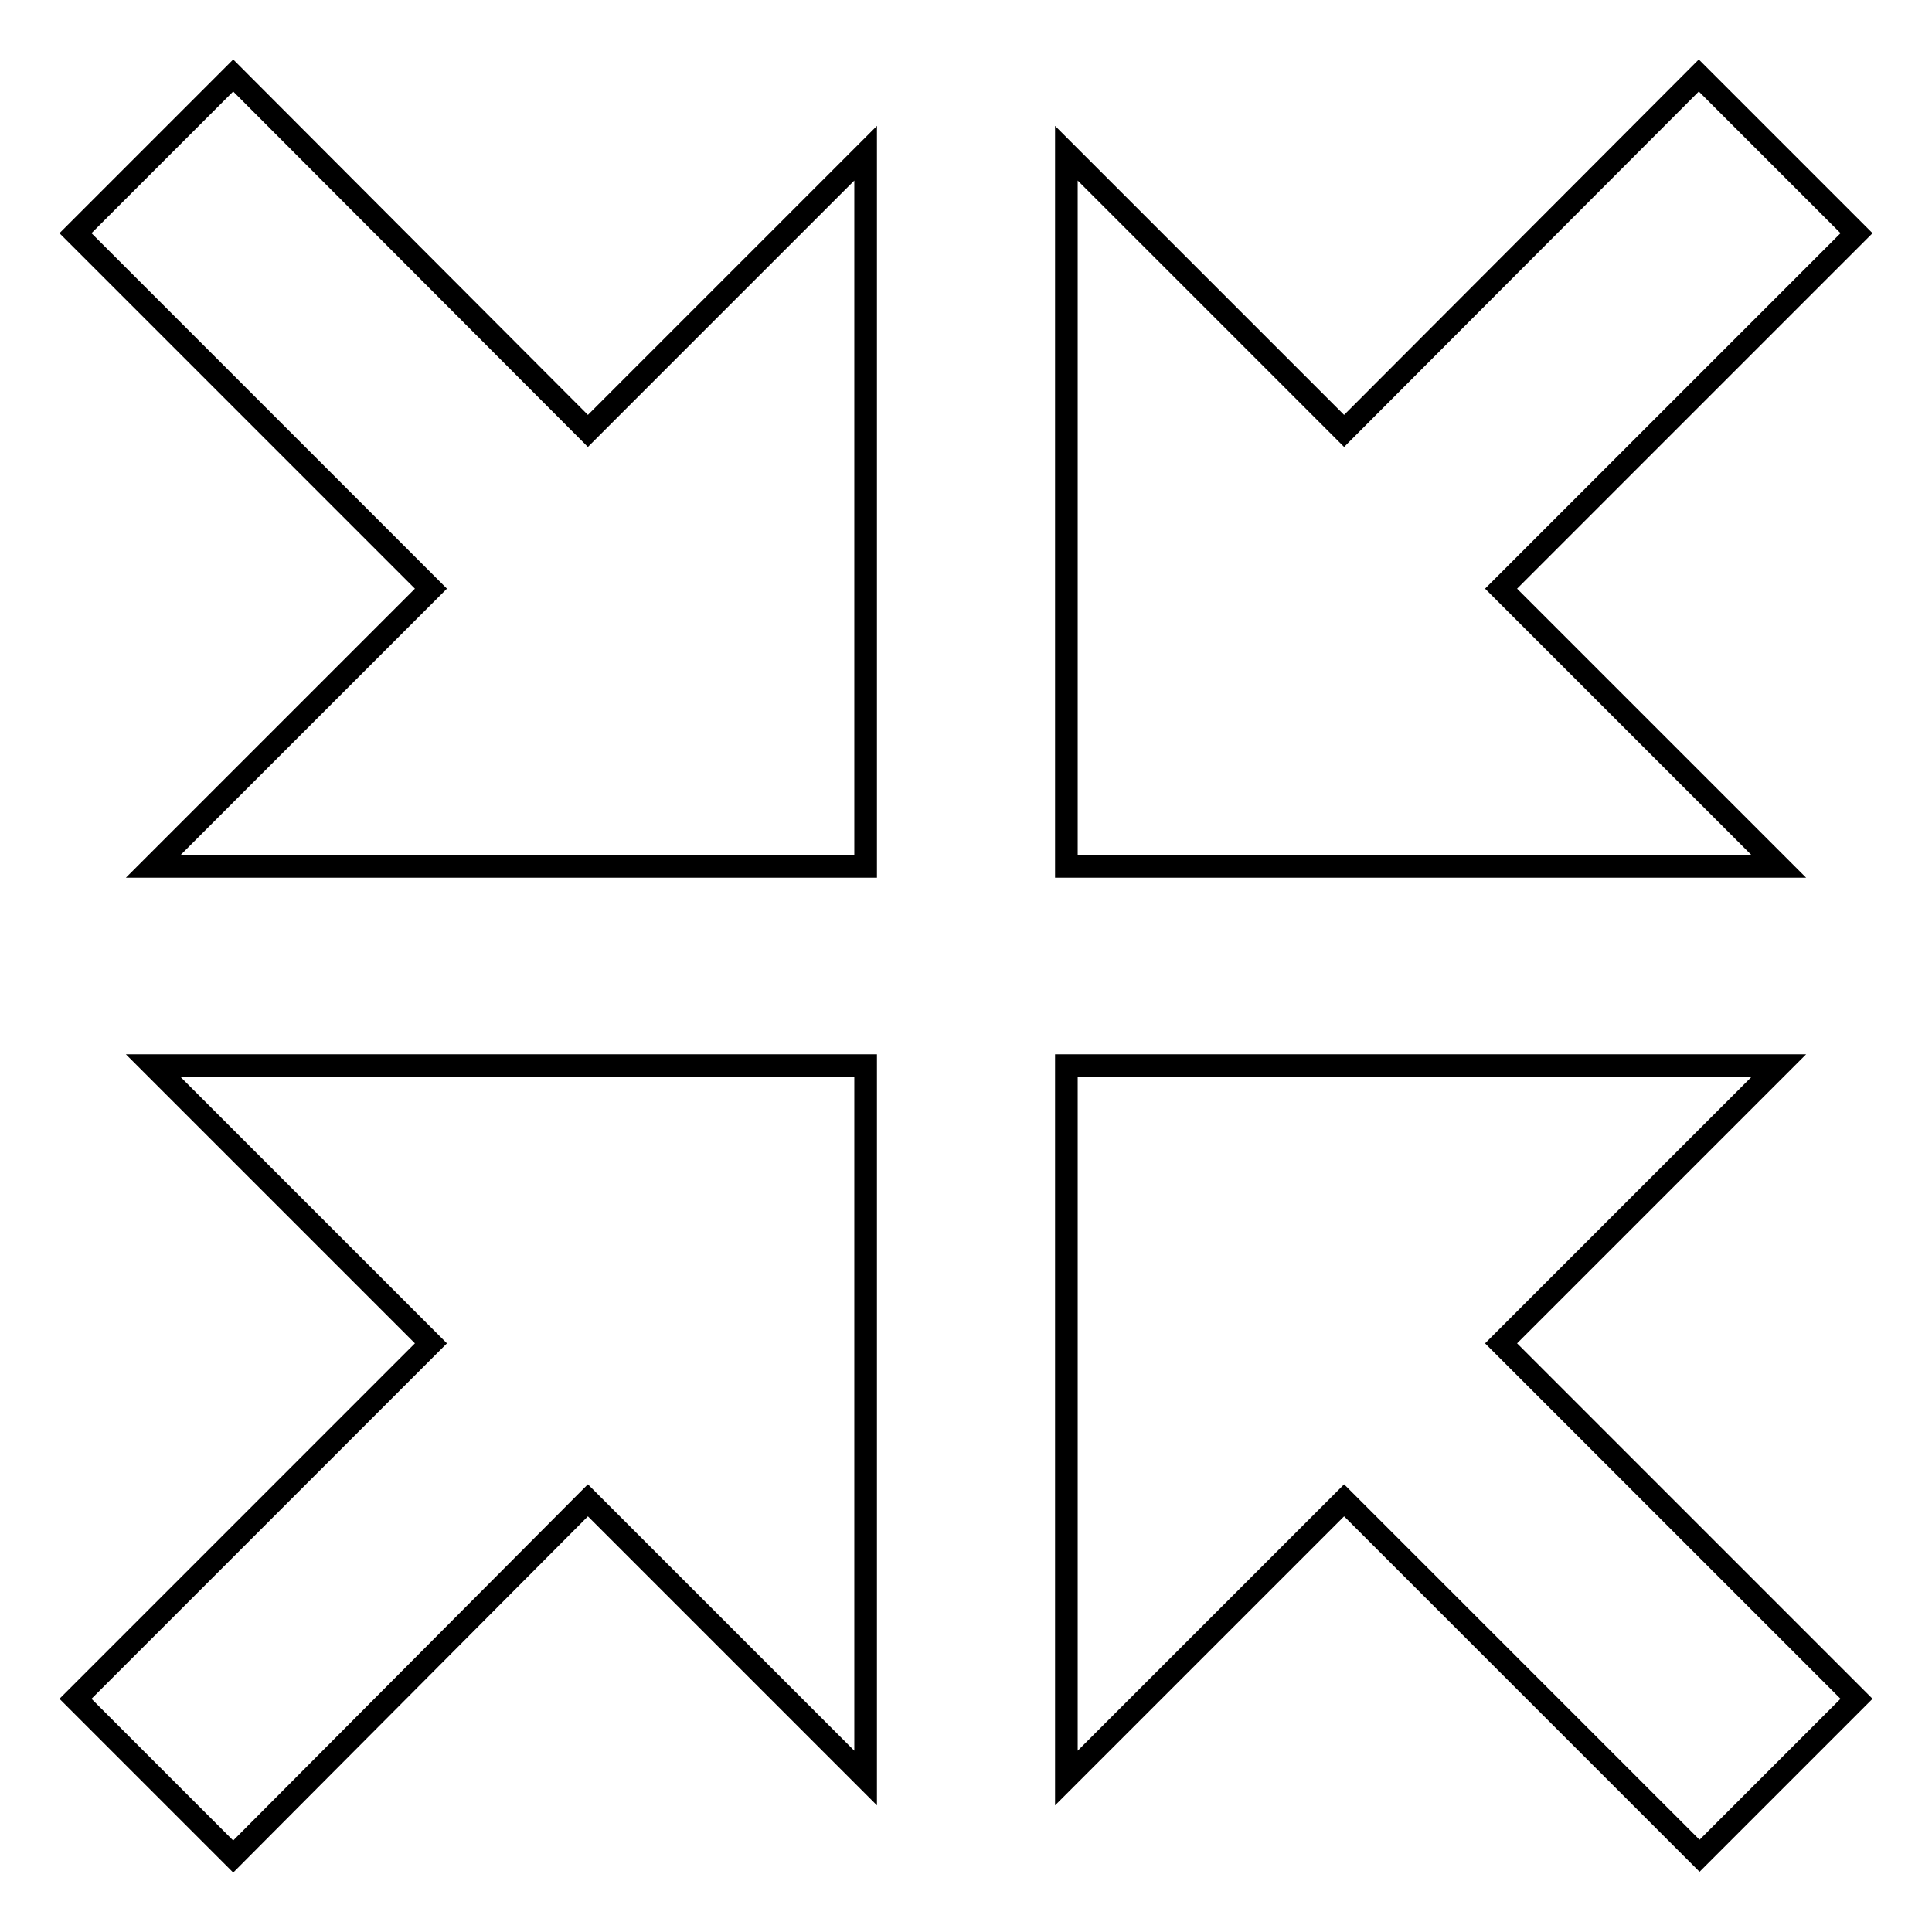 <?xml version="1.0" encoding="utf-8"?>
<!-- Svg Vector Icons : http://www.onlinewebfonts.com/icon -->
<!DOCTYPE svg PUBLIC "-//W3C//DTD SVG 1.1//EN" "http://www.w3.org/Graphics/SVG/1.1/DTD/svg11.dtd">
<svg version="1.1" xmlns="http://www.w3.org/2000/svg" xmlns:xlink="http://www.w3.org/1999/xlink" x="0px" y="0px" viewBox="0 0 256 256" enable-background="new 0 0 256 256" xml:space="preserve">
<g><g><path stroke-width="3" fill-opacity="0" stroke="#000000"  d="M246,30.9l-47.1,47.1l36.8,36.8h-94.4V20.3l36.8,36.8L225.1,10L246,30.9z"/><path stroke-width="3" fill-opacity="0" stroke="#000000"  d="M246,225.1l-47.1-47.1l36.8-36.8h-94.4v94.4l36.8-36.8l47.1,47.1L246,225.1z"/><path stroke-width="3" fill-opacity="0" stroke="#000000"  d="M10,225.1l47.1-47.1l-36.8-36.8h94.4v94.4l-36.8-36.8L30.9,246L10,225.1z"/><path stroke-width="3" fill-opacity="0" stroke="#000000"  d="M10,30.9l47.1,47.1l-36.8,36.8h94.4V20.3L77.9,57.1L30.9,10L10,30.9z"/><path stroke-width="3" fill-opacity="0" stroke="#000000"  d="M114.7,93.9"/></g></g>
</svg>